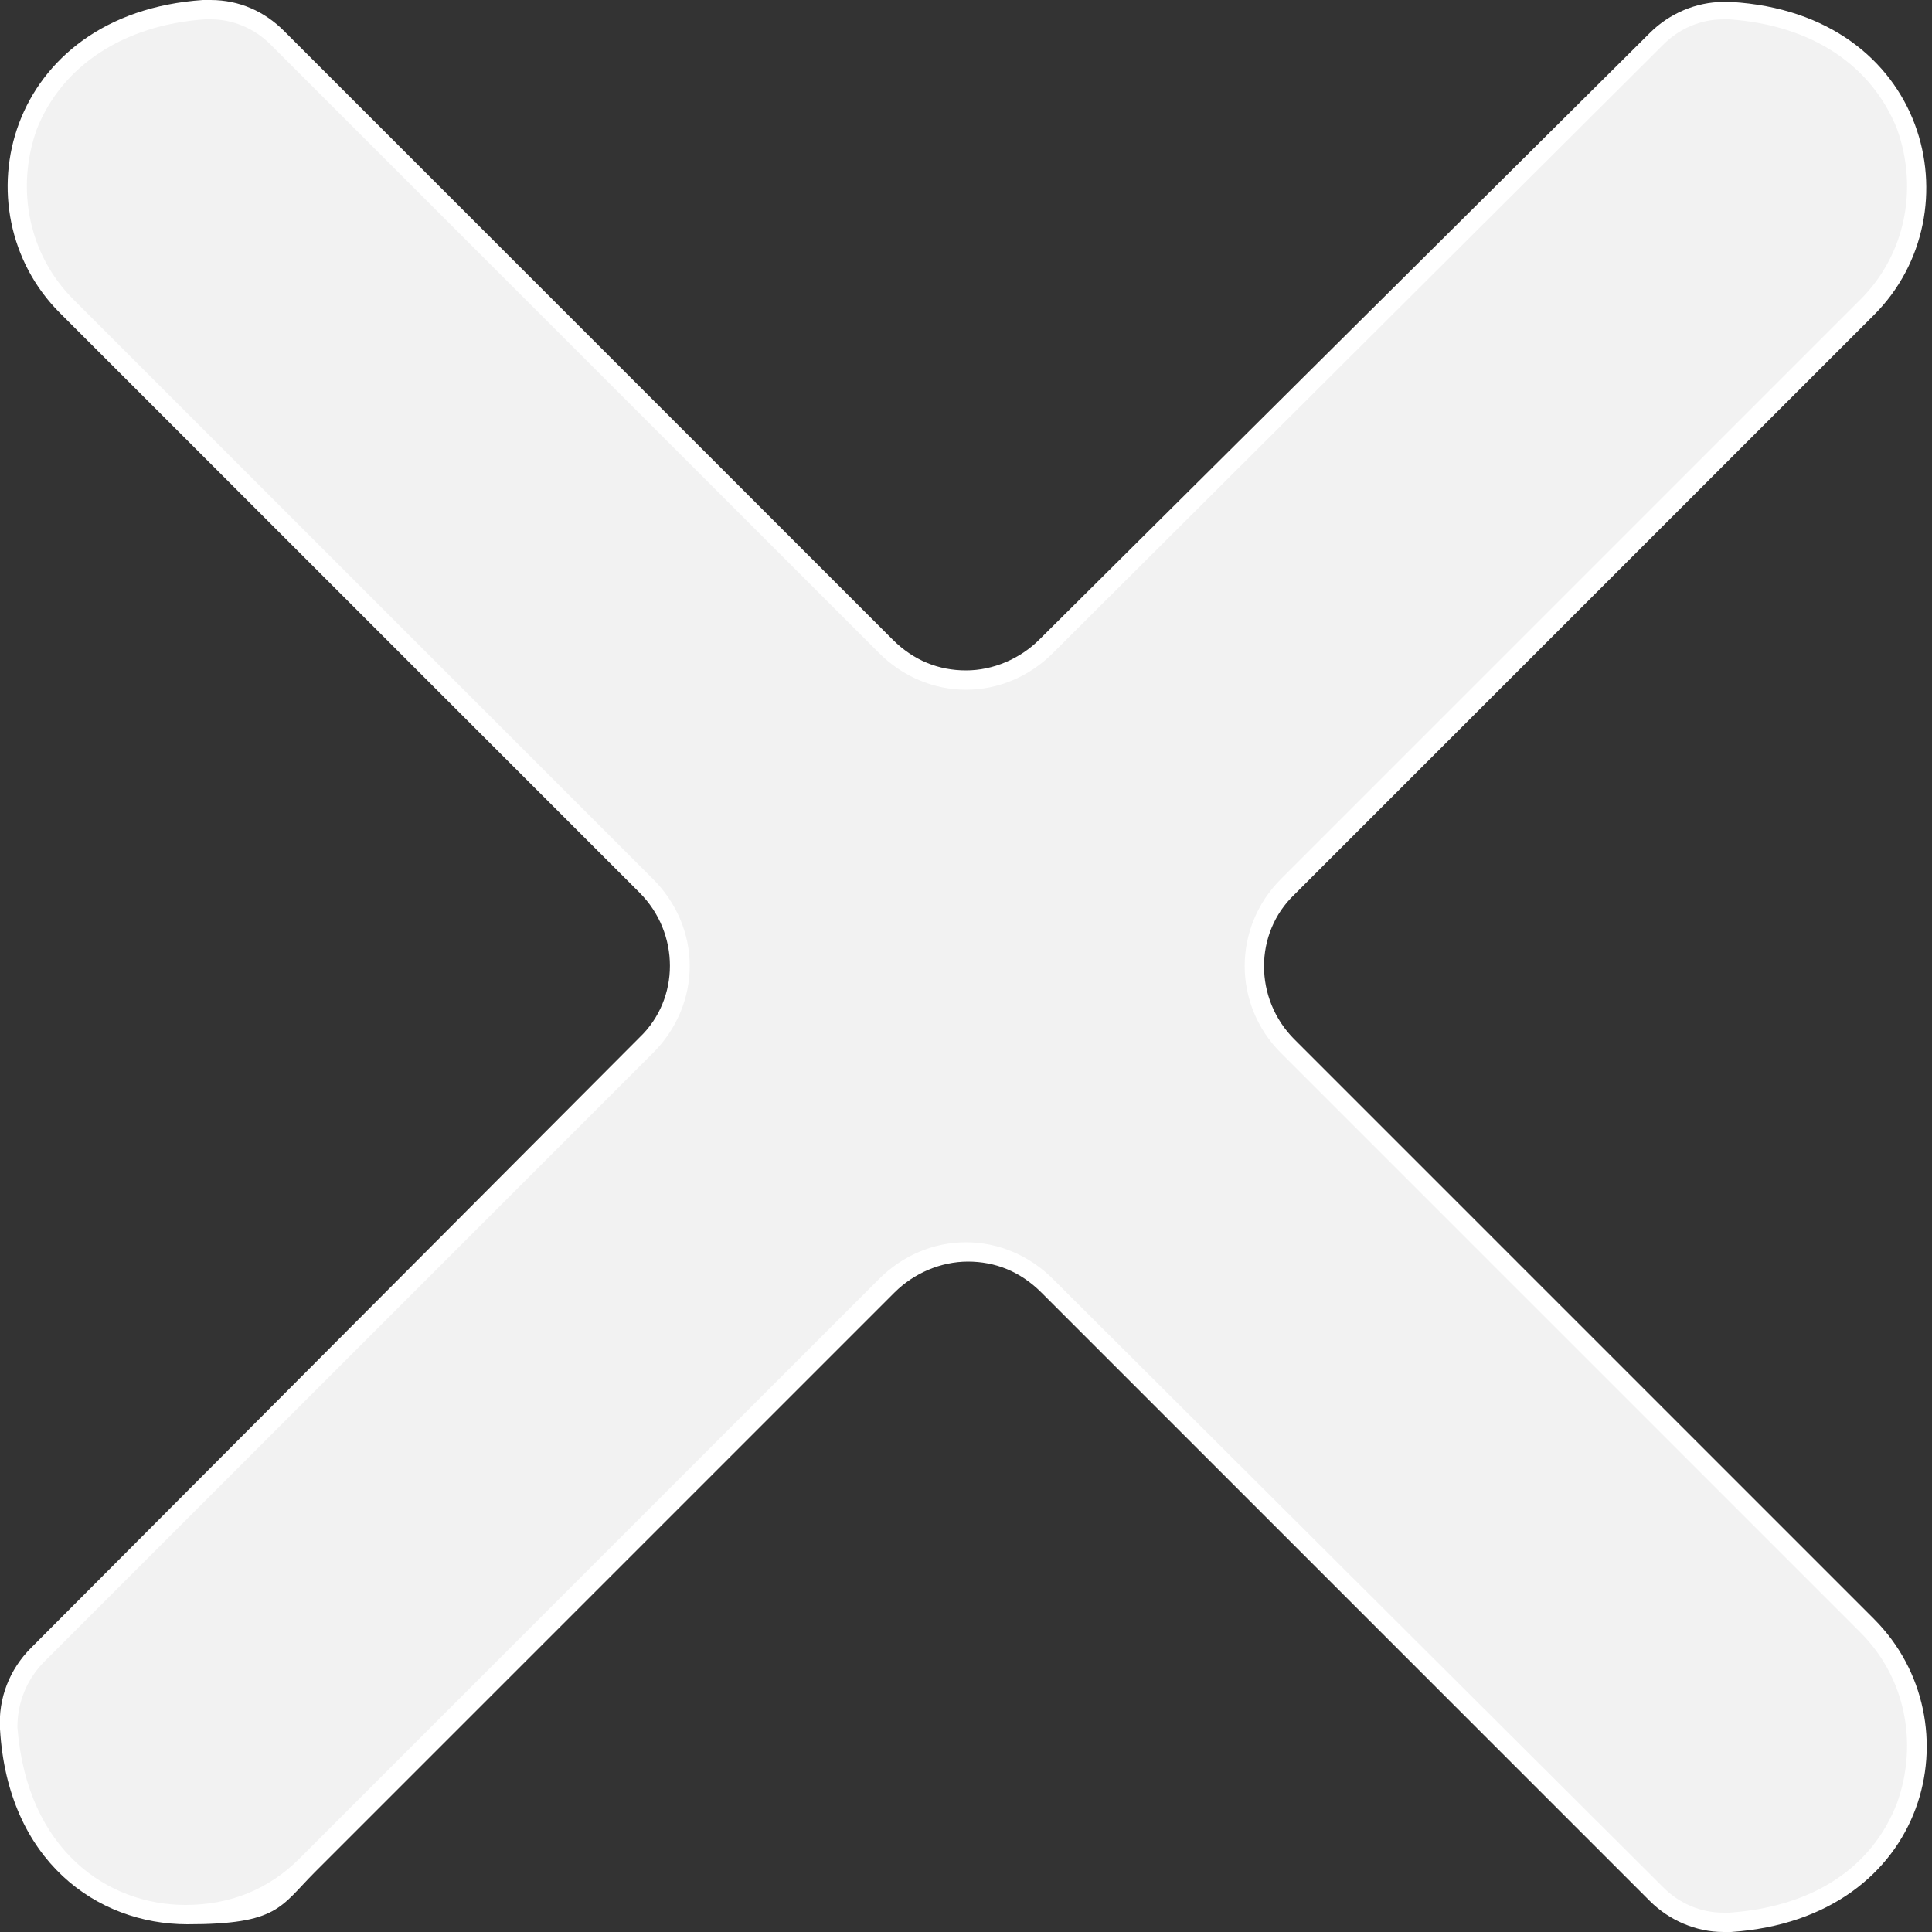 <?xml version="1.0" encoding="UTF-8"?>
<svg id="Layer_1" xmlns="http://www.w3.org/2000/svg" xmlns:xlink="http://www.w3.org/1999/xlink" version="1.1" viewBox="0 0 100 100">
  <rect x="0" y="0" width="100" height="100" fill="#333333" stroke="none"/>
  <!-- Generator: Adobe Illustrator 29.3.1, SVG Export Plug-In . SVG Version: 2.1.0 Build 151)  -->
  <defs>
    <style>
      .st0 {
        fill: #fff;
      }

      .st1 {
        fill: #f2f2f2;
      }
    </style>
  </defs>
  <path class="st1" d="M89.2,99.5c-1.3,0-2.6-.5-3.5-1.4l-31.5-31.5c-1.1-1.1-2.6-1.7-4.1-1.7s-3,.6-4.1,1.7l-30,30c-1.7,1.7-3.9,2.6-6.2,2.6-4.1,0-8.7-3-9.2-9.7-.1-1.5.4-2.9,1.4-3.8l31.5-31.5c1.1-1.1,1.7-2.6,1.7-4.1s-.6-3-1.7-4.1L3.5,16C1.1,13.6.3,9.9,1.5,6.7,2.8,3.2,6.2,1,10.6.7h.3c1.3,0,2.6.5,3.5,1.4l31.5,31.5c1.1,1.1,2.6,1.7,4.1,1.7s3-.6,4.1-1.7L85.7,1.9c.9-.9,2.2-1.4,3.5-1.4h.3c4.5.3,7.8,2.5,9.1,6,1.2,3.2.4,6.9-2,9.3l-30,30c-1.1,1.1-1.7,2.6-1.7,4.1s.6,3,1.7,4.1l30,30c2.4,2.4,3.2,6.1,2,9.3-1.3,3.5-4.7,5.7-9.1,6,0,.2-.2.2-.3.2Z"/>
  <path class="st0" d="M10.9,1h0c1.2,0,2.3.5,3.1,1.3l31.5,31.5c1.2,1.2,2.8,1.9,4.5,1.9s3.3-.7,4.5-1.9L86.1,2.3c.8-.8,1.9-1.3,3.1-1.3h.3c4.3.3,7.4,2.4,8.7,5.7,1.1,3.1.4,6.5-1.9,8.8l-30,30c-2.5,2.5-2.5,6.5,0,9l30,30c2.3,2.3,3,5.7,1.9,8.8-1.3,3.4-4.4,5.4-8.7,5.7h-.3c-1.2,0-2.3-.5-3.1-1.3l-31.6-31.5c-1.2-1.2-2.8-1.9-4.5-1.9s-3.3.7-4.5,1.9l-30,30c-1.6,1.6-3.6,2.4-5.9,2.4-4,0-8.2-2.8-8.7-9.2,0-1.3.5-2.5,1.4-3.4l31.5-31.5c1.2-1.2,1.9-2.8,1.9-4.5s-.7-3.3-1.9-4.5L3.8,15.5C1.5,13.2.8,9.8,1.9,6.7,3.2,3.4,6.4,1.3,10.6,1h.3M10.9,0h-.4C.3.7-2.2,10.9,3.1,16.2l30,30c2.1,2.1,2.1,5.5,0,7.5L1.6,85.3c-1.1,1.1-1.7,2.6-1.6,4.2.4,6.8,5,10.1,9.7,10.1s4.8-.9,6.6-2.7l30-30c1-1,2.4-1.6,3.8-1.6s2.7.5,3.8,1.6l31.5,31.5c1,1,2.4,1.6,3.8,1.6h.4c10.3-.7,12.7-10.9,7.4-16.2l-30-30c-2.1-2.1-2.1-5.5,0-7.5l30-30c5.3-5.3,2.8-15.6-7.4-16.2h-.4c-1.4,0-2.8.6-3.8,1.6l-31.6,31.4c-1,1-2.4,1.6-3.8,1.6s-2.7-.5-3.8-1.6L14.7,1.6C13.7.6,12.4,0,10.9,0h0Z"/>
</svg>